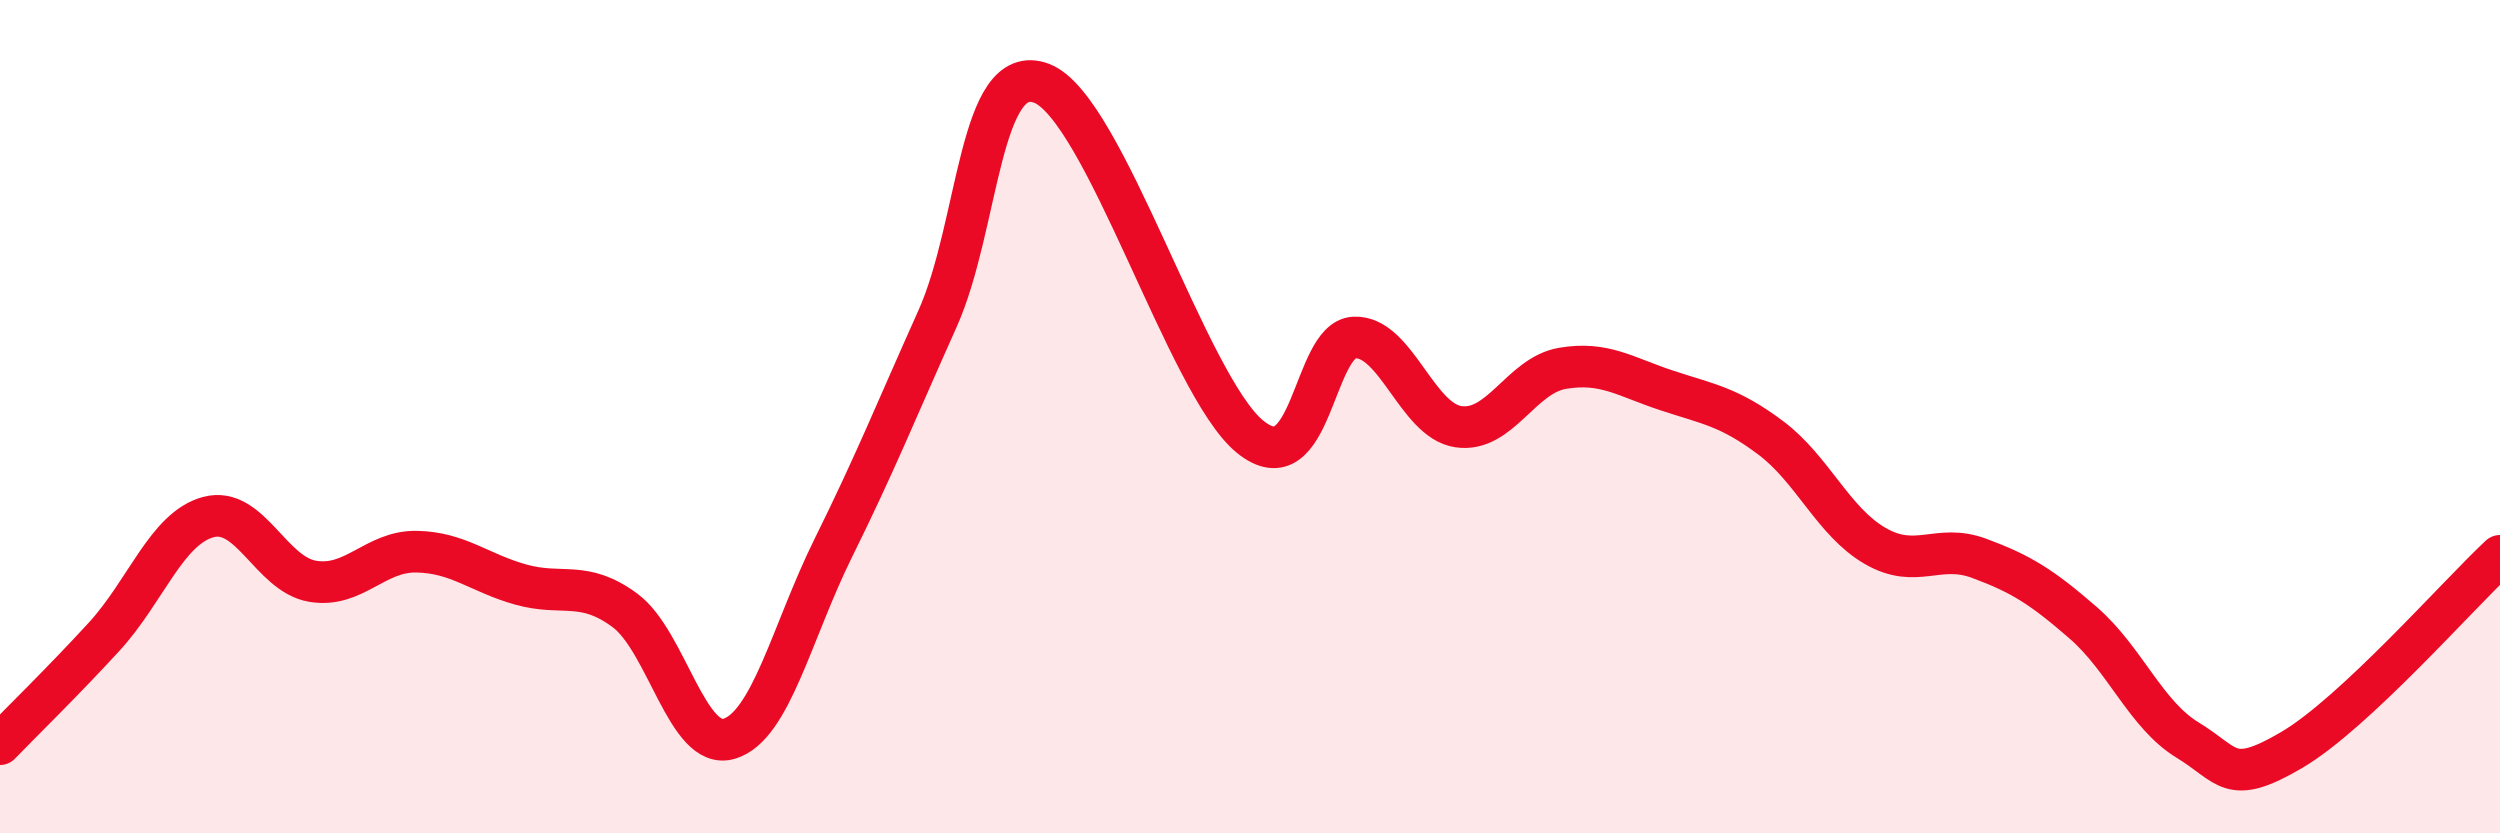
    <svg width="60" height="20" viewBox="0 0 60 20" xmlns="http://www.w3.org/2000/svg">
      <path
        d="M 0,17.86 C 0.5,17.34 1.5,16.37 2.5,15.28 C 3.5,14.19 4,12.68 5,12.41 C 6,12.14 6.5,13.78 7.5,13.95 C 8.5,14.12 9,13.22 10,13.24 C 11,13.26 11.5,13.75 12.5,14.03 C 13.5,14.31 14,13.91 15,14.65 C 16,15.39 16.5,18.03 17.5,17.73 C 18.5,17.43 19,15.17 20,13.15 C 21,11.13 21.5,9.88 22.5,7.65 C 23.5,5.42 23.5,1.43 25,2 C 26.5,2.57 28.5,9.26 30,10.48 C 31.5,11.7 31.5,8.15 32.5,8.1 C 33.5,8.05 34,10.09 35,10.24 C 36,10.39 36.5,9.01 37.5,8.84 C 38.5,8.67 39,9.04 40,9.37 C 41,9.7 41.5,9.76 42.5,10.51 C 43.5,11.26 44,12.52 45,13.1 C 46,13.68 46.5,13.03 47.5,13.4 C 48.5,13.77 49,14.08 50,14.95 C 51,15.82 51.5,17.15 52.5,17.76 C 53.5,18.37 53.5,18.88 55,18 C 56.5,17.12 59,14.27 60,13.34L60 20L0 20Z"
        fill="#EB0A25"
        opacity="0.1"
        stroke-linecap="round"
        stroke-linejoin="round"
      />
      <path
        d="M 0,17.86 C 0.5,17.34 1.5,16.37 2.5,15.28 C 3.5,14.19 4,12.68 5,12.41 C 6,12.14 6.5,13.78 7.5,13.95 C 8.5,14.12 9,13.22 10,13.24 C 11,13.26 11.5,13.75 12.5,14.03 C 13.5,14.31 14,13.91 15,14.65 C 16,15.39 16.5,18.03 17.5,17.73 C 18.5,17.43 19,15.17 20,13.15 C 21,11.13 21.5,9.88 22.5,7.65 C 23.5,5.42 23.5,1.43 25,2 C 26.5,2.57 28.5,9.26 30,10.48 C 31.5,11.7 31.5,8.15 32.5,8.1 C 33.5,8.05 34,10.09 35,10.24 C 36,10.39 36.5,9.01 37.5,8.84 C 38.5,8.67 39,9.04 40,9.37 C 41,9.7 41.5,9.76 42.5,10.51 C 43.5,11.26 44,12.52 45,13.1 C 46,13.68 46.5,13.03 47.5,13.4 C 48.5,13.77 49,14.08 50,14.95 C 51,15.82 51.5,17.15 52.5,17.76 C 53.5,18.37 53.5,18.88 55,18 C 56.5,17.12 59,14.27 60,13.34"
        stroke="#EB0A25"
        stroke-width="1"
        fill="none"
        stroke-linecap="round"
        stroke-linejoin="round"
      />
    </svg>
  